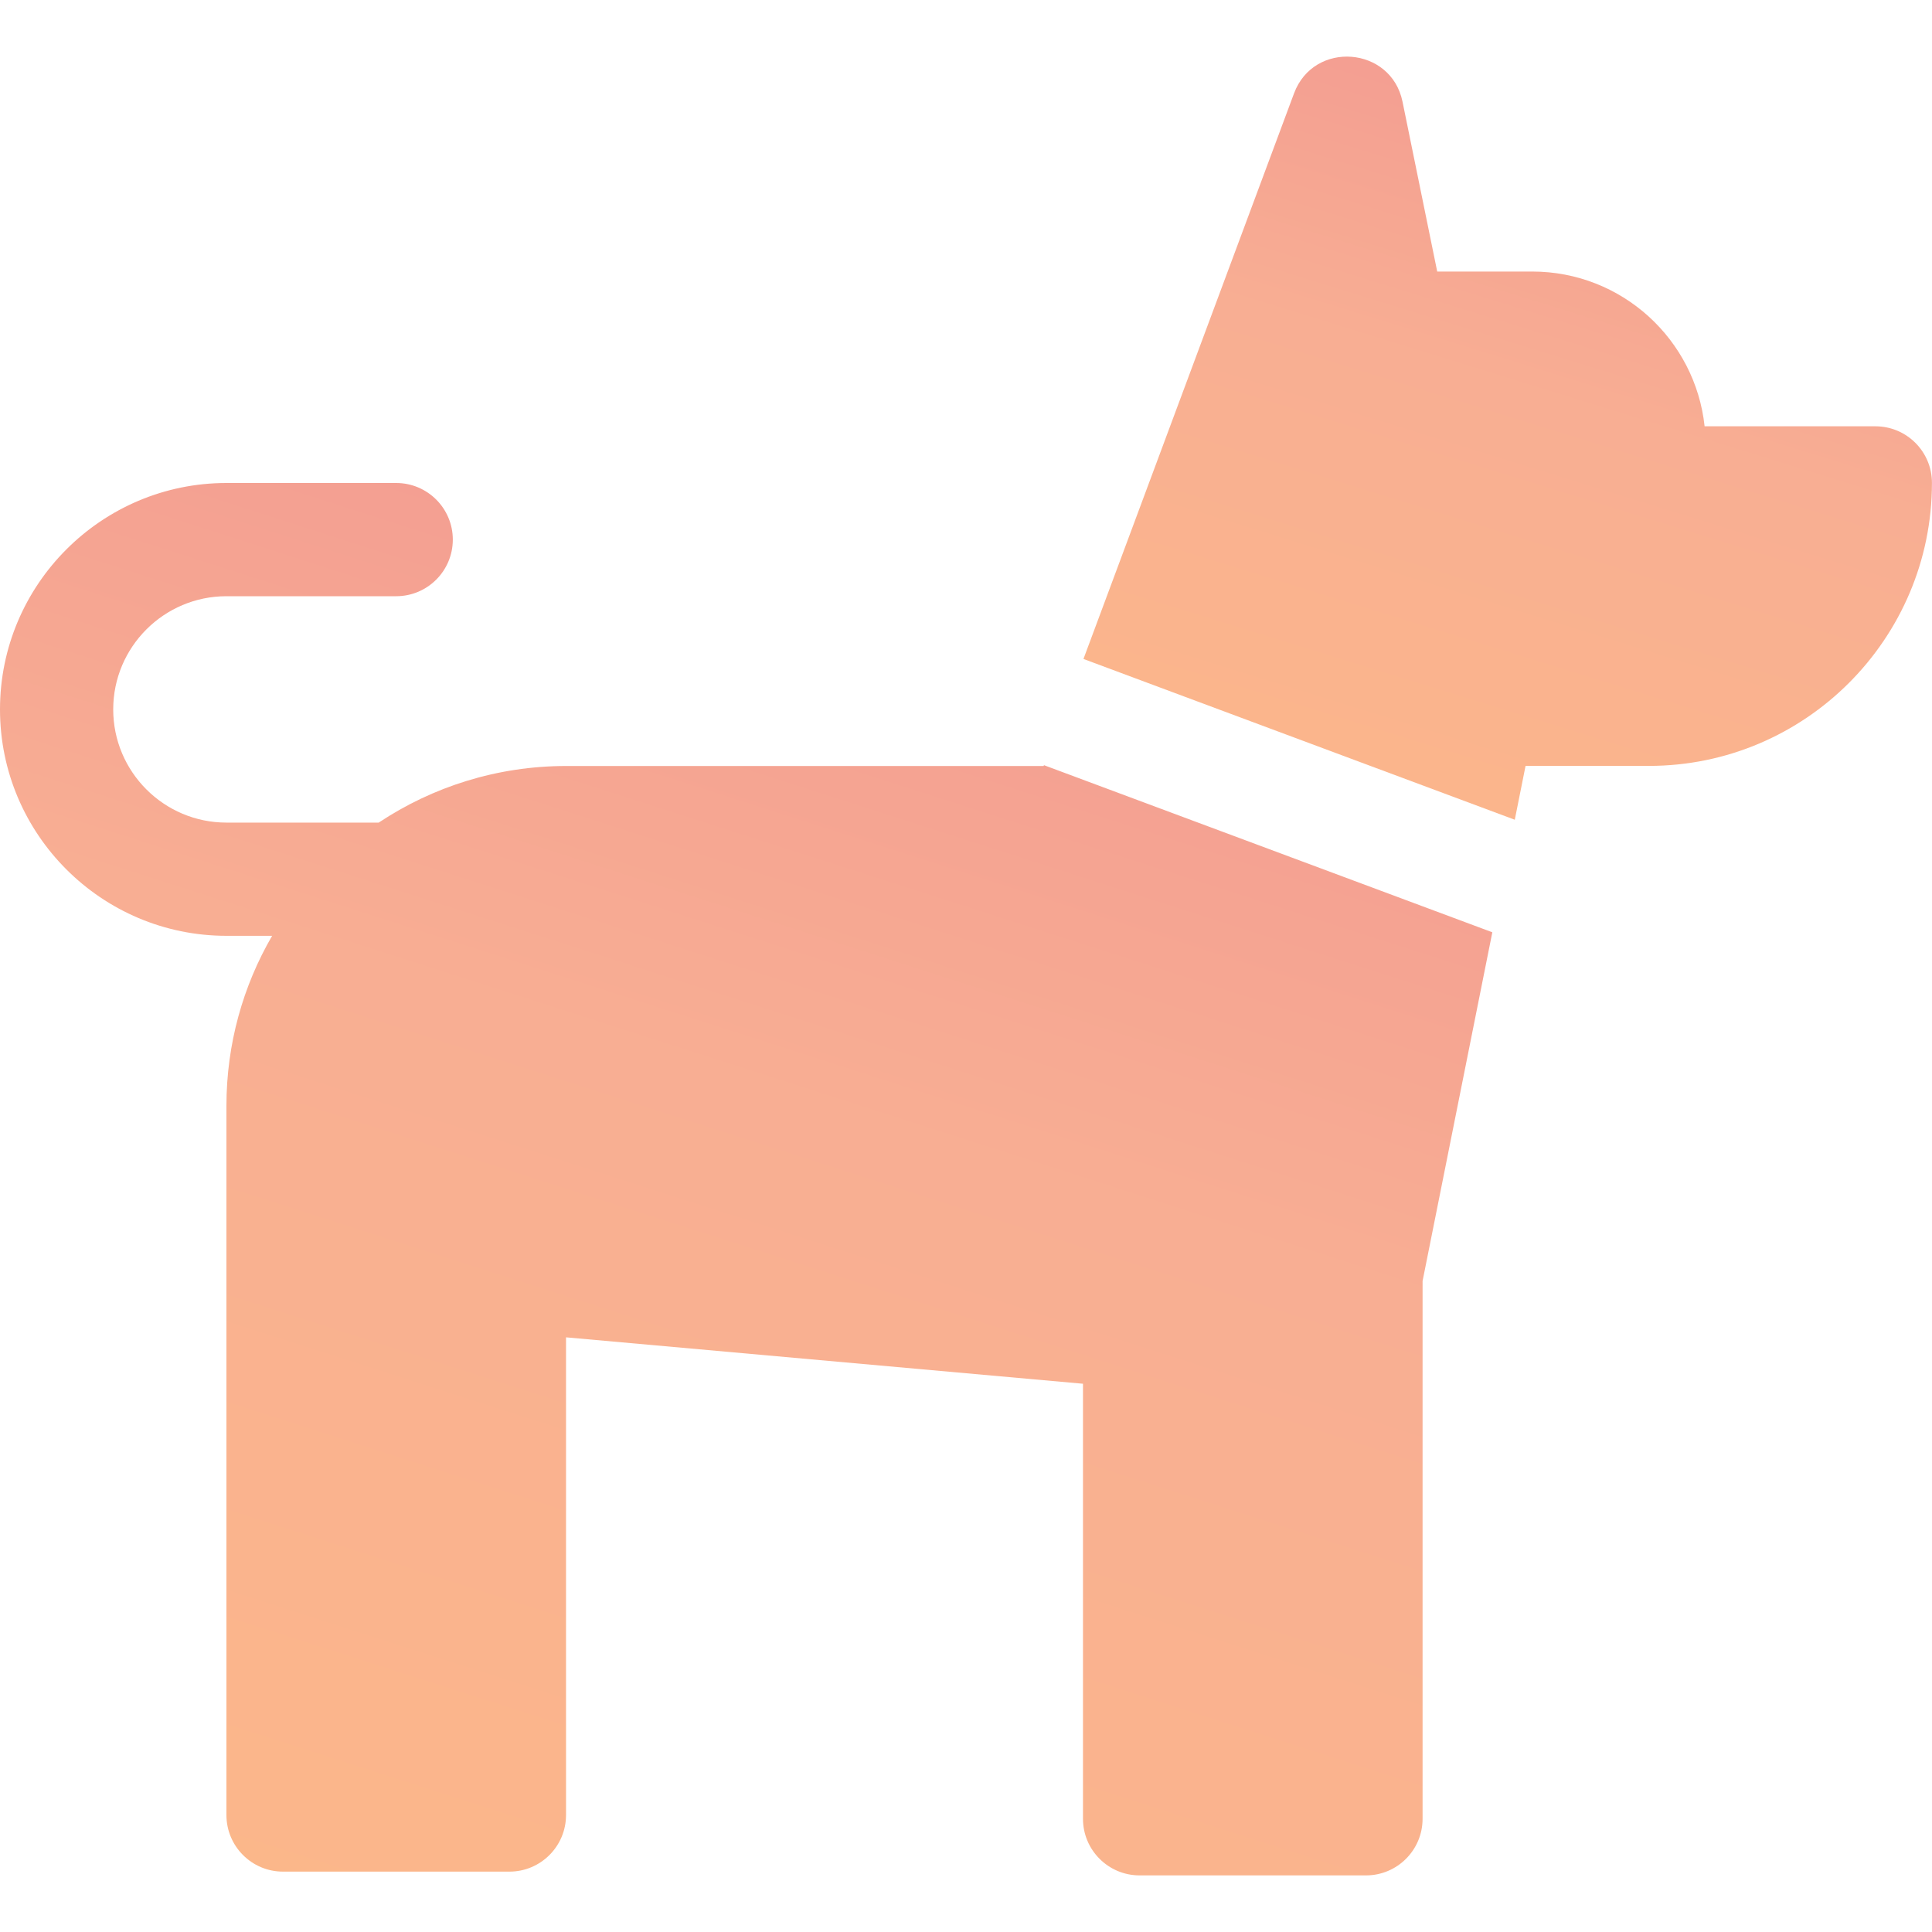 <svg width="40" height="40" viewBox="0 0 40 40" fill="none" xmlns="http://www.w3.org/2000/svg">
<path d="M21.614 15.842L21.608 15.859H11.725C10.29 15.859 8.955 16.291 7.841 17.031H4.688C3.395 17.031 2.344 15.98 2.344 14.688C2.344 13.395 3.395 12.344 4.688 12.344H8.203C8.85 12.344 9.375 11.819 9.375 11.172C9.375 10.525 8.85 10 8.203 10H4.688C2.103 10 0 12.103 0 14.688C0 17.272 2.103 19.375 4.688 19.375H5.634C5.032 20.411 4.688 21.614 4.688 22.897V37.578C4.688 38.225 5.212 38.75 5.859 38.75H10.547C11.194 38.75 11.719 38.225 11.719 37.578V27.688L22.422 28.649V37.656C22.422 38.303 22.947 38.828 23.594 38.828H28.281C28.928 38.828 29.453 38.303 29.453 37.656V26.522L30.897 19.302L21.614 15.842Z" fill="url(#paint0_linear_2953_5503)"/>
<path d="M38.828 8.826H35.292C35.101 7.037 33.587 5.622 31.722 5.622H29.756L29.038 2.107C28.804 0.957 27.202 0.832 26.792 1.932L22.432 13.643L31.362 16.972L31.585 15.857H34.14C37.371 15.857 39.999 13.228 39.999 9.997C39.999 9.35 39.475 8.826 38.828 8.826Z" fill="url(#paint1_linear_2953_5503)"/>
<defs>
<linearGradient id="paint0_linear_2953_5503" x1="33.259" y1="6.823" x2="20.552" y2="46.358" gradientUnits="userSpaceOnUse">
<stop stop-color="#EF8F90"/>
<stop offset="0.49" stop-color="#F8AE93"/>
<stop offset="1" stop-color="#FCB889"/>
</linearGradient>
<linearGradient id="paint1_linear_2953_5503" x1="41.343" y1="-0.569" x2="34.584" y2="21.244" gradientUnits="userSpaceOnUse">
<stop stop-color="#EF8F90"/>
<stop offset="0.49" stop-color="#F8AE93"/>
<stop offset="1" stop-color="#FCB889"/>
</linearGradient>
</defs>
</svg>
